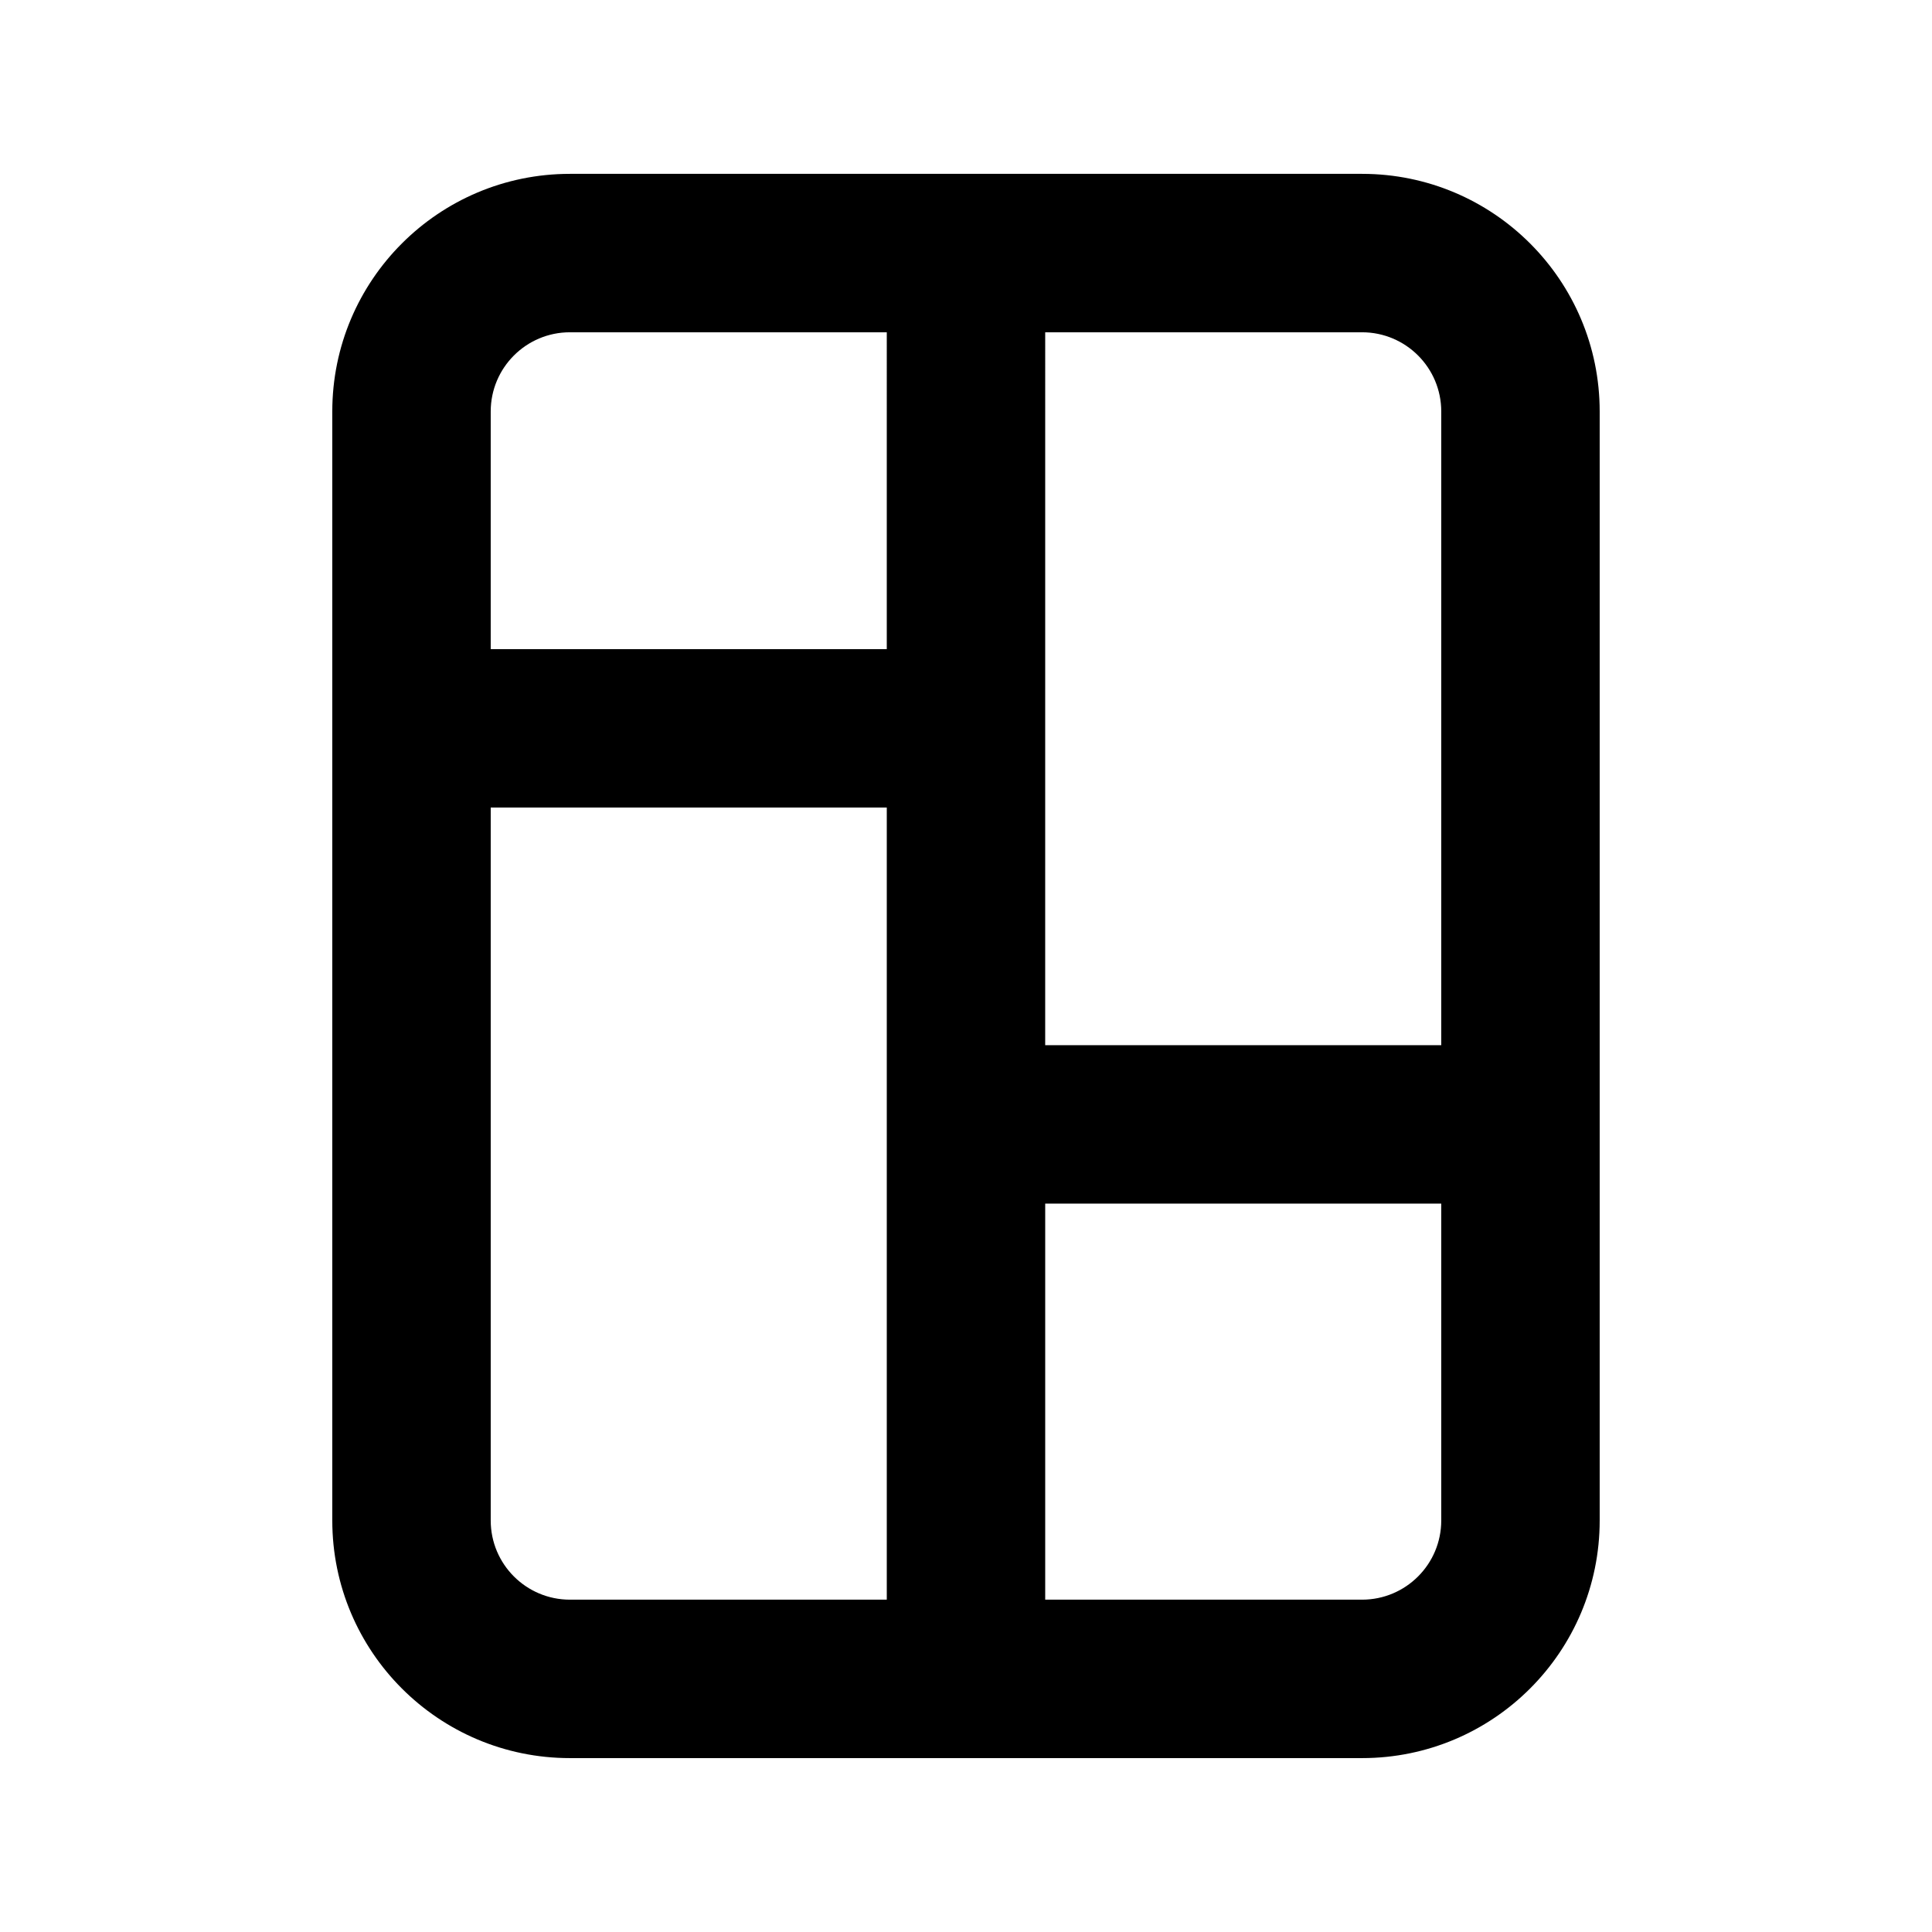 <?xml version="1.0" encoding="UTF-8"?>
<!-- The Best Svg Icon site in the world: iconSvg.co, Visit us! https://iconsvg.co -->
<svg fill="#000000" width="800px" height="800px" version="1.1" viewBox="144 144 512 512" xmlns="http://www.w3.org/2000/svg">
 <path d="m232.06 253.05c0-34.781 28.195-62.977 62.977-62.977h209.92c34.785 0 62.977 28.195 62.977 62.977v293.89c0 34.785-28.191 62.977-62.977 62.977h-209.92c-34.781 0-62.977-28.191-62.977-62.977zm188.93-20.992h83.965c11.598 0 20.992 9.398 20.992 20.992v167.94h-104.96zm0 230.91v104.96h83.965c11.598 0 20.992-9.398 20.992-20.992v-83.965zm-41.984-230.91h-83.969c-11.594 0-20.992 9.398-20.992 20.992v62.977h104.96zm-104.96 314.88v-188.93h104.96v209.92h-83.969c-11.594 0-20.992-9.398-20.992-20.992z" fill-rule="evenodd"/>
</svg>